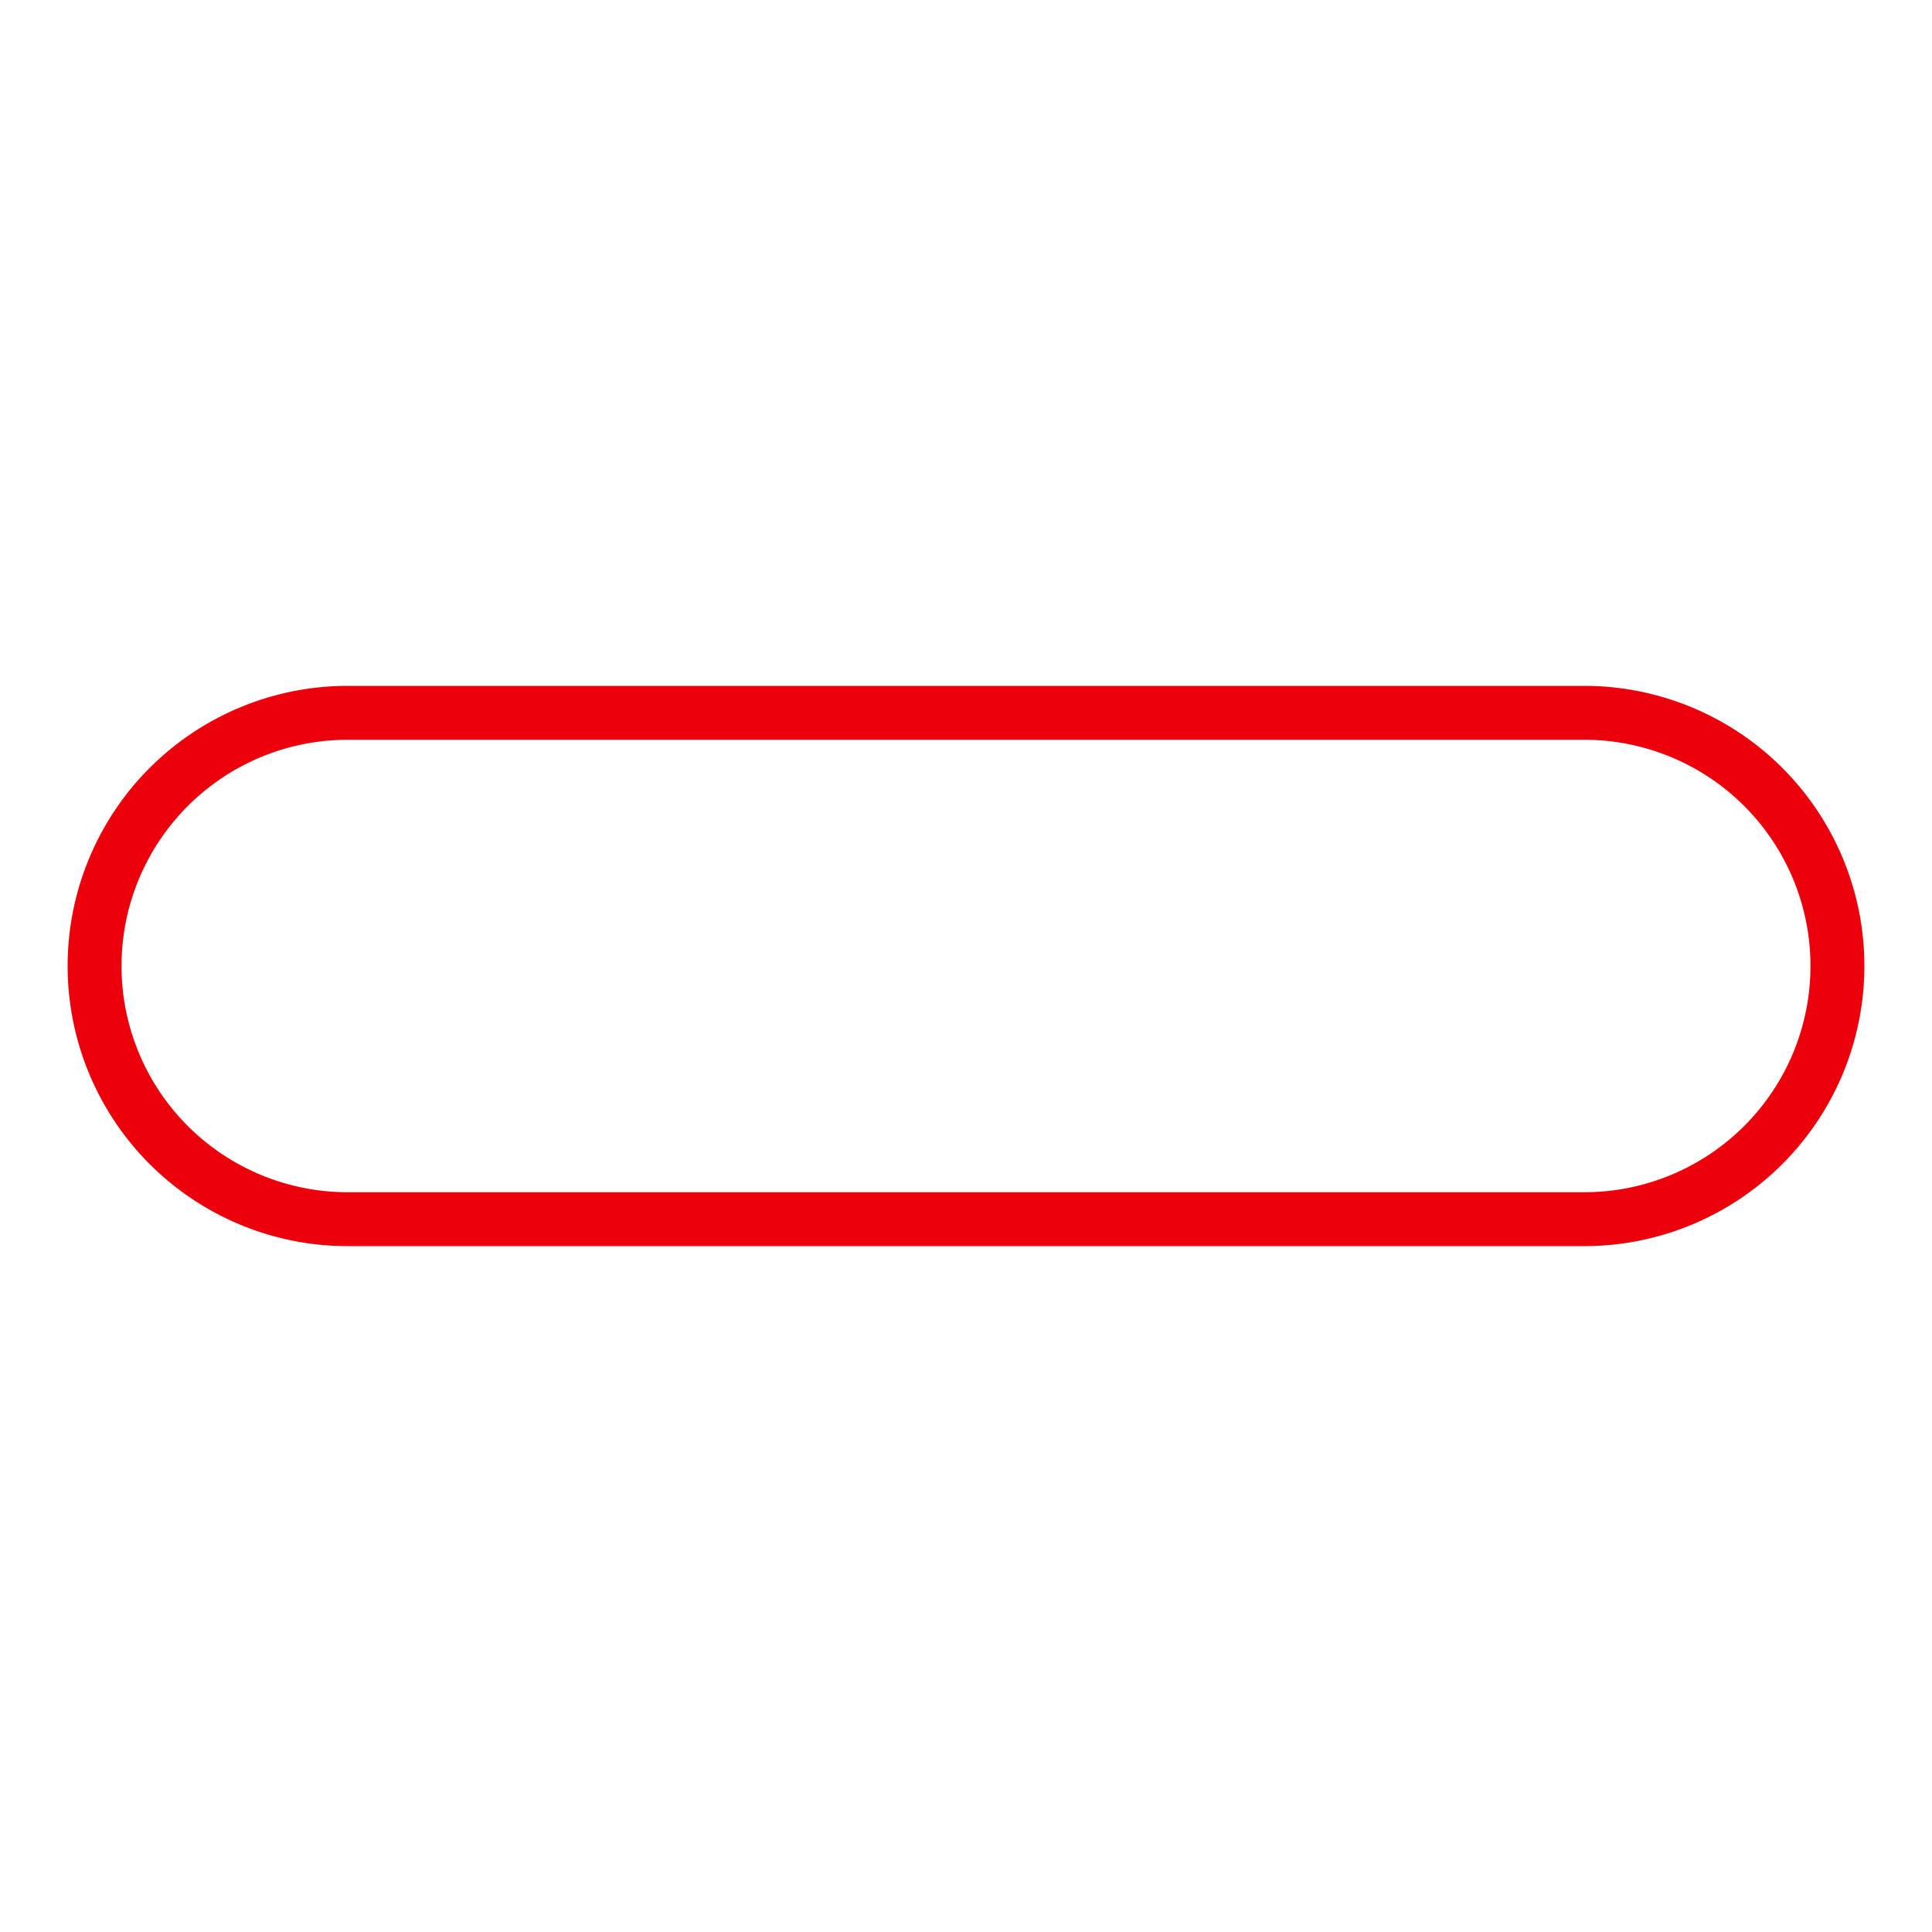 <svg xmlns="http://www.w3.org/2000/svg" xmlns:xlink="http://www.w3.org/1999/xlink" style="margin:auto;background:transparent;display:block;" width="200px" height="200px" viewBox="0 0 100 100" preserveAspectRatio="xMidYMid">
<defs>
  <clipPath id="progress-o5rmmxmygrq-cp" x="0" y="0" width="100" height="100">
    <rect x="0" y="0" width="0" height="100">
      <animate attributeName="width" repeatCount="indefinite" dur="1s" values="0;100;100" keyTimes="0;0.5;1"></animate>
      <animate attributeName="x" repeatCount="indefinite" dur="1s" values="0;0;100" keyTimes="0;0.5;1"></animate>
    </rect>
  </clipPath>
</defs>
<path fill="none" stroke="#ec000c" stroke-width="2.79" d="M18 36.895L82 36.895A13.105 13.105 0 0 1 95.105 50L95.105 50A13.105 13.105 0 0 1 82 63.105L18 63.105A13.105 13.105 0 0 1 4.895 50L4.895 50A13.105 13.105 0 0 1 18 36.895 Z"></path>
<path fill="#003399" clip-path="url(#progress-o5rmmxmygrq-cp)" d="M18 40.99L82 40.99A9.01 9.01 0 0 1 91.01 50L91.01 50A9.01 9.01 0 0 1 82 59.01L18 59.01A9.01 9.01 0 0 1 8.99 50L8.99 50A9.01 9.01 0 0 1 18 40.99 Z"></path>
</svg>

